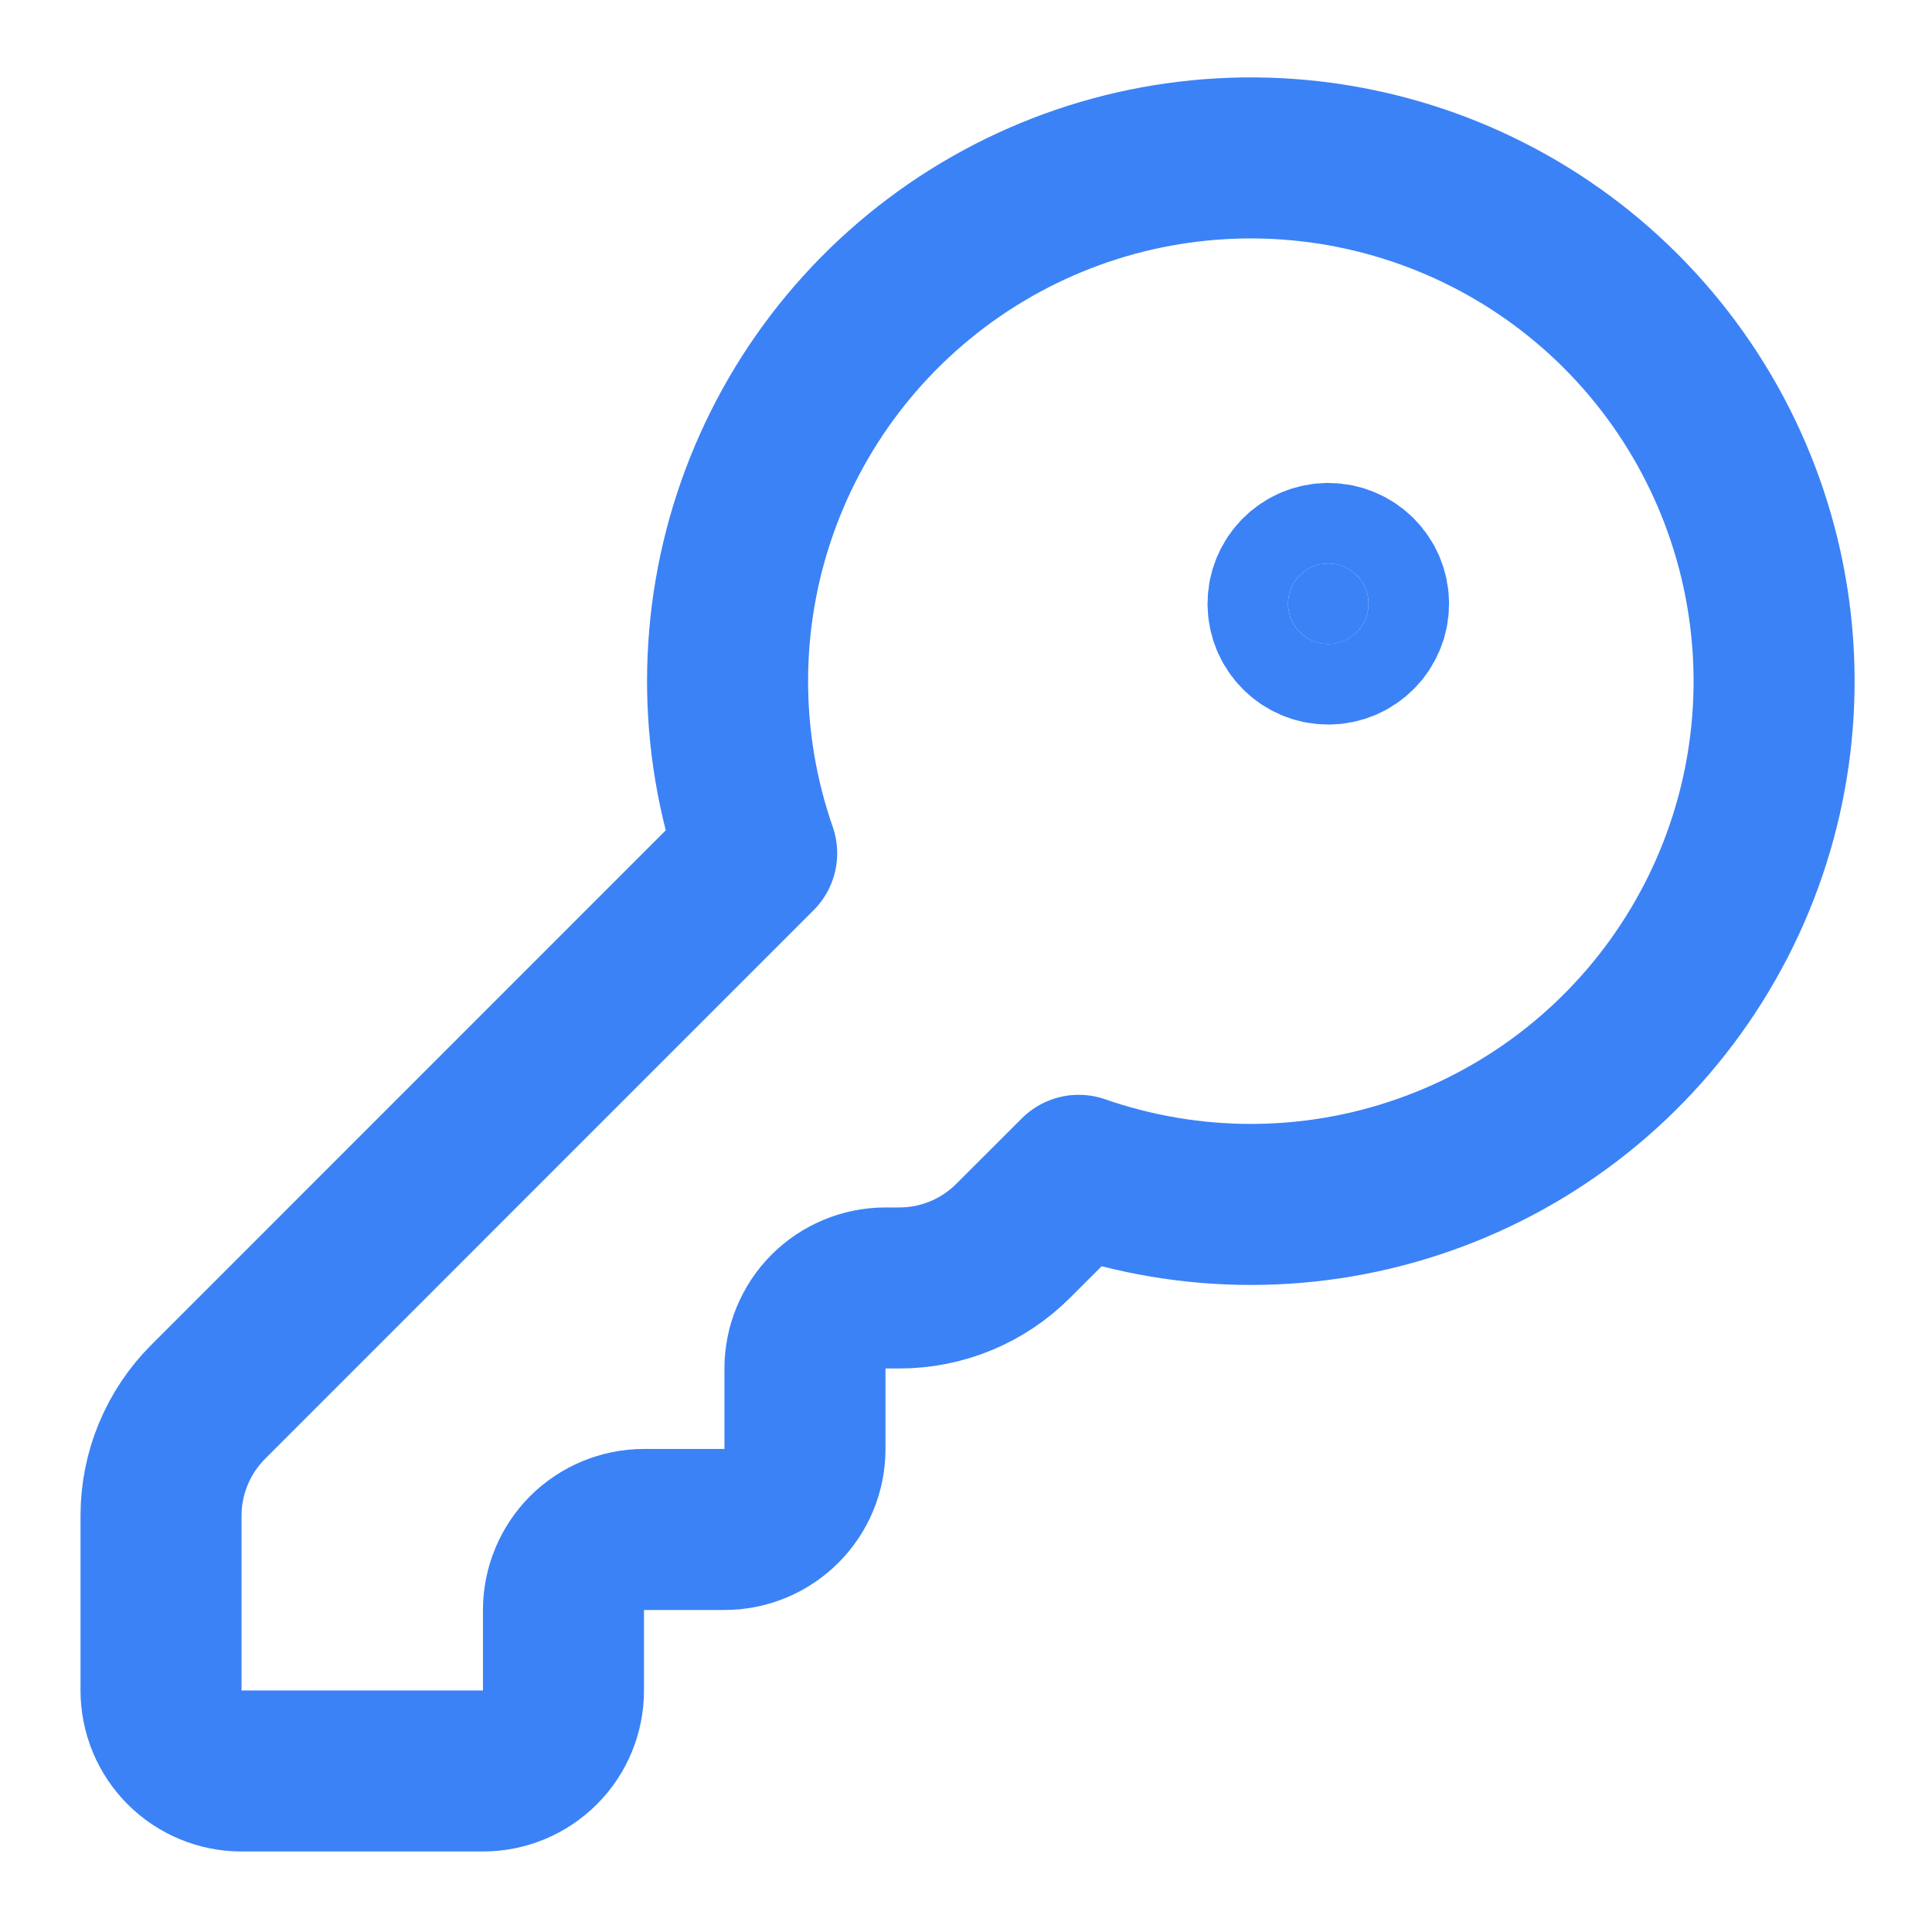 <svg width="20" height="20" viewBox="0 0 20 20" fill="none" xmlns="http://www.w3.org/2000/svg">
<g clip-path="url(#clip0_280_36)">
<path d="M2.155 14.512C1.843 14.824 1.667 15.248 1.667 15.69V17.5C1.667 17.721 1.755 17.933 1.911 18.089C2.067 18.245 2.279 18.333 2.5 18.333H5C5.221 18.333 5.433 18.245 5.589 18.089C5.746 17.933 5.833 17.721 5.833 17.5V16.667C5.833 16.446 5.921 16.234 6.077 16.077C6.234 15.921 6.446 15.833 6.667 15.833H7.5C7.721 15.833 7.933 15.745 8.089 15.589C8.246 15.433 8.333 15.221 8.333 15V14.167C8.333 13.946 8.421 13.734 8.577 13.577C8.734 13.421 8.946 13.333 9.167 13.333H9.31C9.752 13.333 10.176 13.158 10.488 12.845L11.167 12.167C12.325 12.57 13.586 12.569 14.743 12.162C15.9 11.756 16.885 10.969 17.537 9.93C18.189 8.891 18.469 7.662 18.331 6.443C18.193 5.224 17.646 4.089 16.779 3.221C15.912 2.354 14.776 1.807 13.557 1.669C12.338 1.531 11.109 1.811 10.07 2.463C9.031 3.115 8.244 4.1 7.838 5.257C7.431 6.414 7.43 7.675 7.833 8.833L2.155 14.512Z" stroke="#3B82F6" stroke-width="1.667" stroke-linecap="round" stroke-linejoin="round"/>
<path d="M13.75 6.667C13.98 6.667 14.167 6.48 14.167 6.25C14.167 6.02 13.98 5.833 13.75 5.833C13.52 5.833 13.334 6.02 13.334 6.25C13.334 6.48 13.52 6.667 13.75 6.667Z" fill="#3B82F6" stroke="#3B82F6" stroke-width="1.667" stroke-linecap="round" stroke-linejoin="round"/>
</g>
<defs>
<clipPath id="clip0_280_36">
<rect width="20" height="20" fill="white"/>
</clipPath>
</defs>
</svg>
